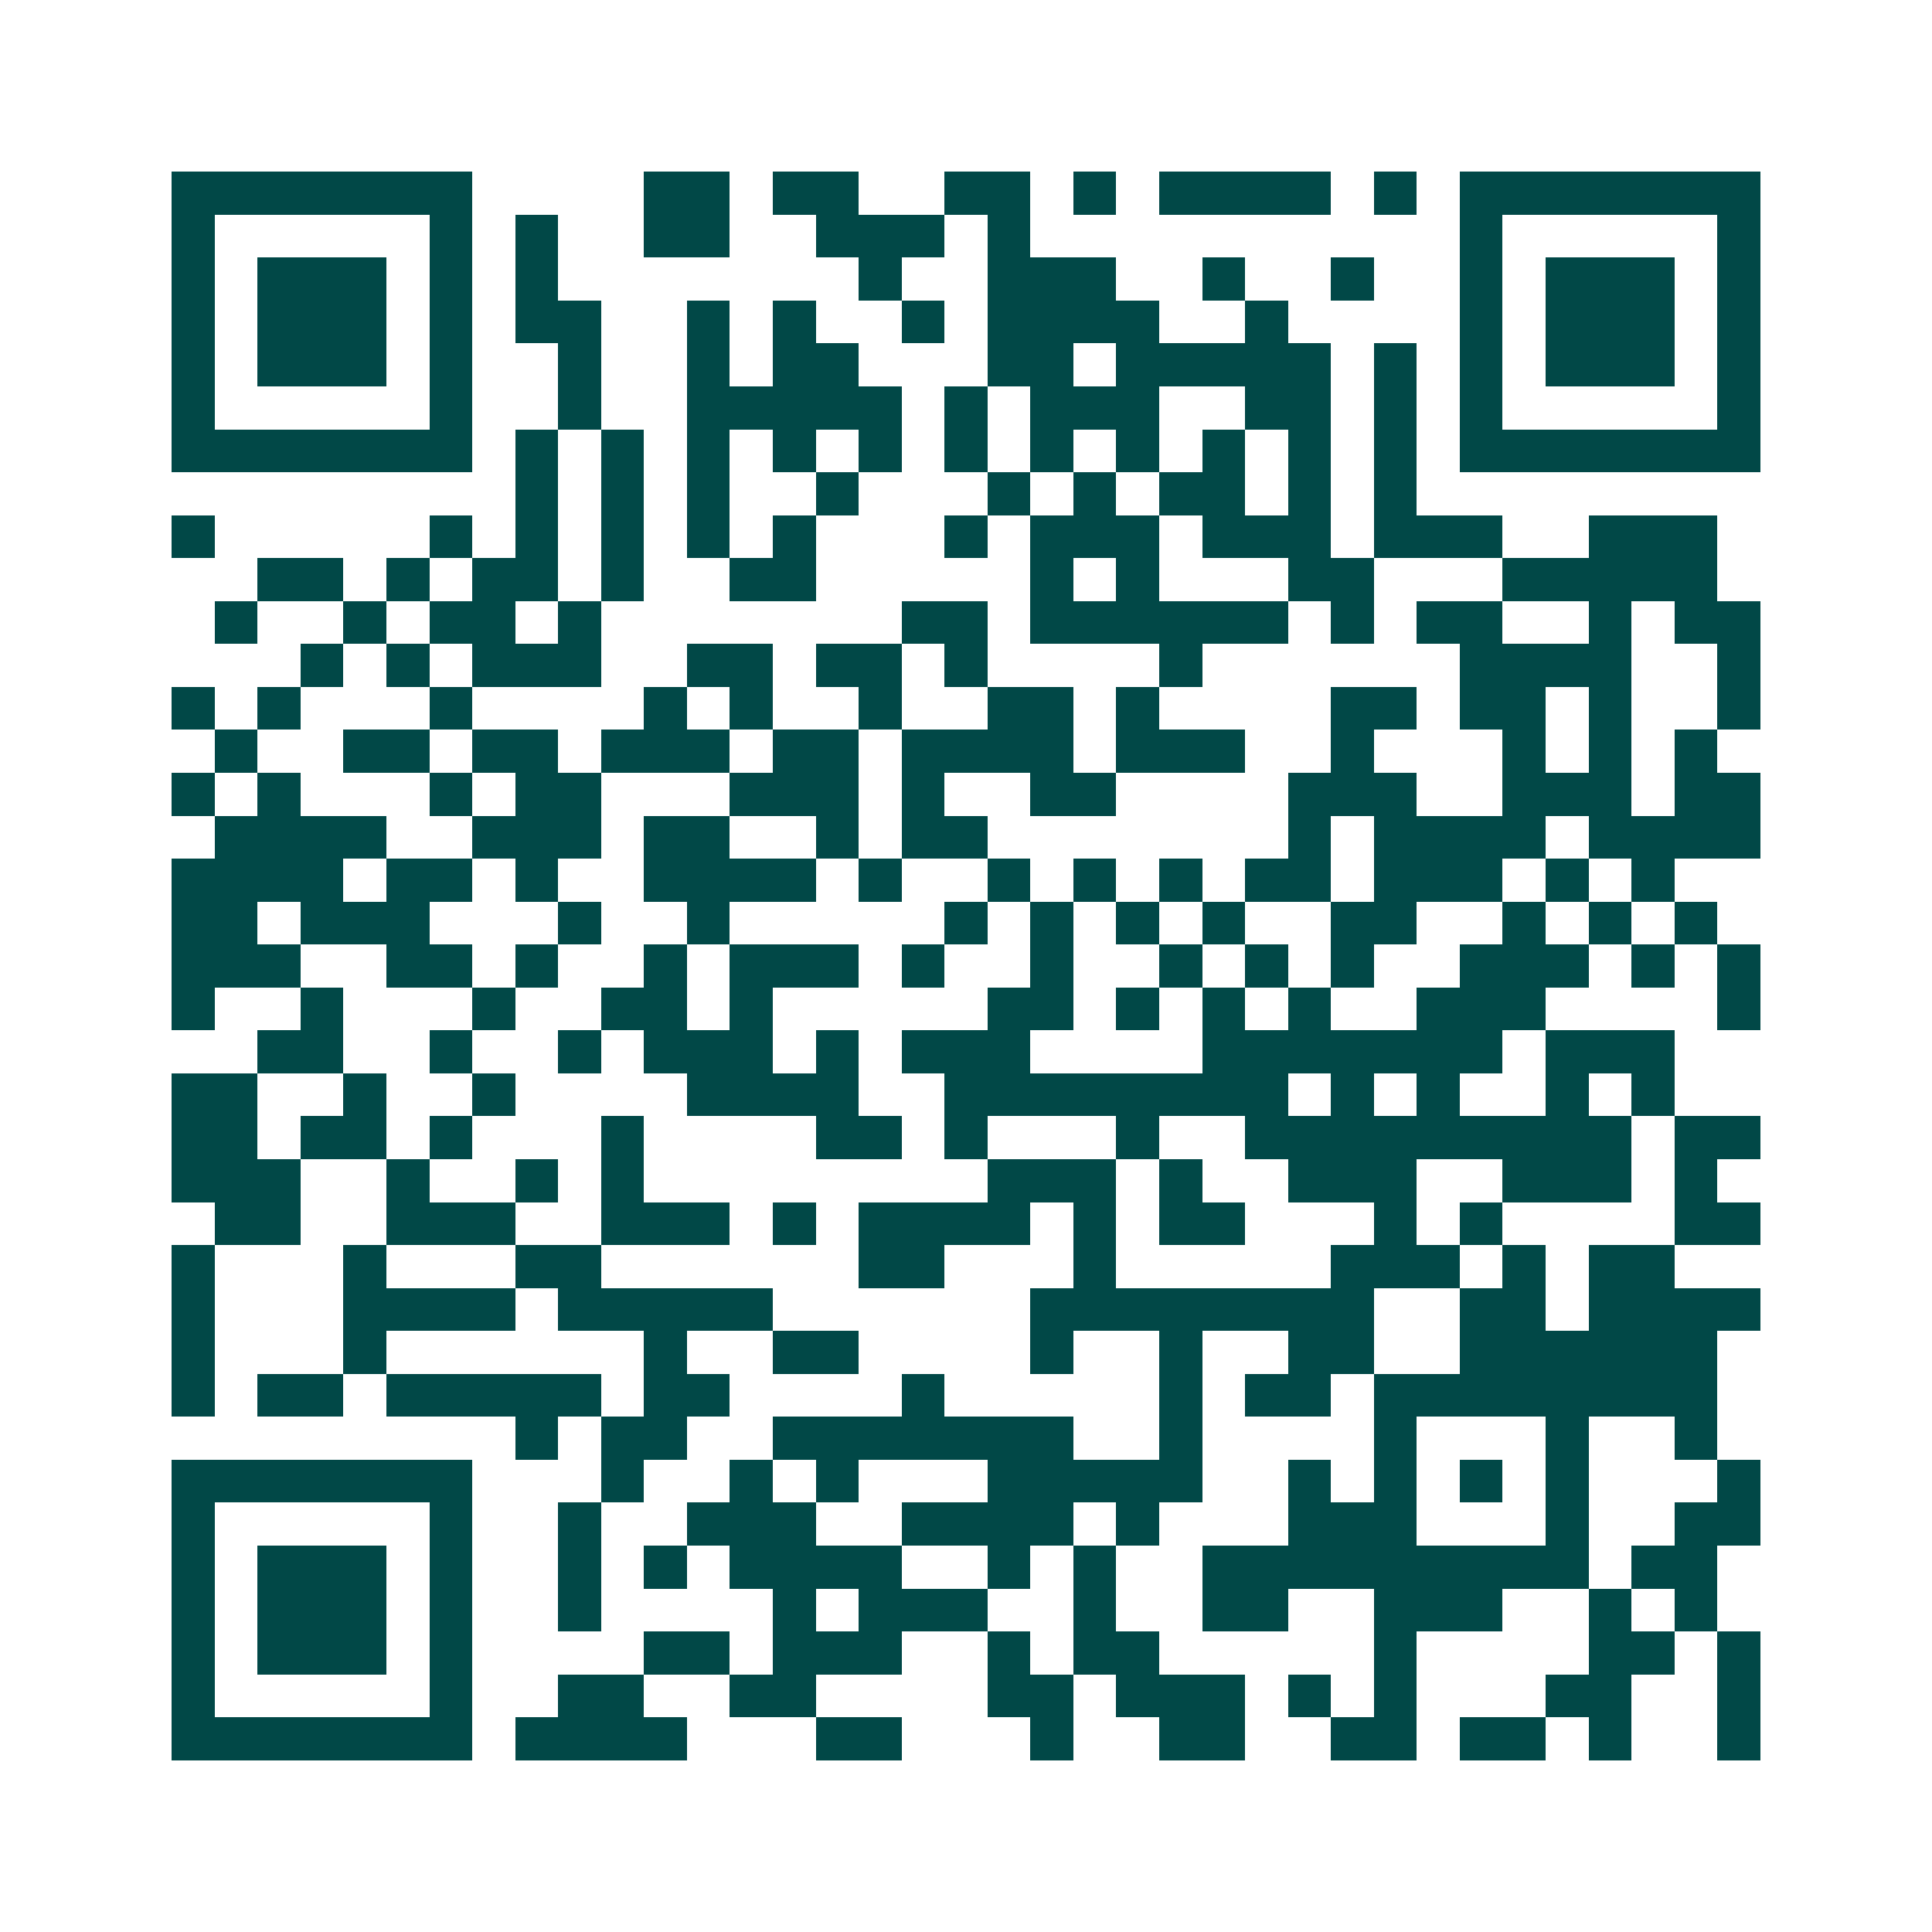 <svg xmlns="http://www.w3.org/2000/svg" width="200" height="200" viewBox="0 0 45 45" shape-rendering="crispEdges"><path fill="#ffffff" d="M0 0h45v45H0z"/><path stroke="#014847" d="M4 4.5h7m4 0h2m1 0h2m2 0h2m1 0h1m1 0h4m1 0h1m1 0h7M4 5.5h1m5 0h1m1 0h1m2 0h2m2 0h3m1 0h1m10 0h1m5 0h1M4 6.5h1m1 0h3m1 0h1m1 0h1m7 0h1m2 0h3m2 0h1m2 0h1m2 0h1m1 0h3m1 0h1M4 7.5h1m1 0h3m1 0h1m1 0h2m2 0h1m1 0h1m2 0h1m1 0h4m2 0h1m4 0h1m1 0h3m1 0h1M4 8.5h1m1 0h3m1 0h1m2 0h1m2 0h1m1 0h2m3 0h2m1 0h5m1 0h1m1 0h1m1 0h3m1 0h1M4 9.5h1m5 0h1m2 0h1m2 0h5m1 0h1m1 0h3m2 0h2m1 0h1m1 0h1m5 0h1M4 10.5h7m1 0h1m1 0h1m1 0h1m1 0h1m1 0h1m1 0h1m1 0h1m1 0h1m1 0h1m1 0h1m1 0h1m1 0h7M12 11.5h1m1 0h1m1 0h1m2 0h1m3 0h1m1 0h1m1 0h2m1 0h1m1 0h1M4 12.5h1m5 0h1m1 0h1m1 0h1m1 0h1m1 0h1m3 0h1m1 0h3m1 0h3m1 0h3m2 0h3M6 13.5h2m1 0h1m1 0h2m1 0h1m2 0h2m5 0h1m1 0h1m3 0h2m3 0h5M5 14.5h1m2 0h1m1 0h2m1 0h1m7 0h2m1 0h6m1 0h1m1 0h2m2 0h1m1 0h2M7 15.5h1m1 0h1m1 0h3m2 0h2m1 0h2m1 0h1m4 0h1m6 0h4m2 0h1M4 16.5h1m1 0h1m3 0h1m4 0h1m1 0h1m2 0h1m2 0h2m1 0h1m4 0h2m1 0h2m1 0h1m2 0h1M5 17.5h1m2 0h2m1 0h2m1 0h3m1 0h2m1 0h4m1 0h3m2 0h1m3 0h1m1 0h1m1 0h1M4 18.5h1m1 0h1m3 0h1m1 0h2m3 0h3m1 0h1m2 0h2m4 0h3m2 0h3m1 0h2M5 19.5h4m2 0h3m1 0h2m2 0h1m1 0h2m7 0h1m1 0h4m1 0h4M4 20.5h4m1 0h2m1 0h1m2 0h4m1 0h1m2 0h1m1 0h1m1 0h1m1 0h2m1 0h3m1 0h1m1 0h1M4 21.5h2m1 0h3m3 0h1m2 0h1m5 0h1m1 0h1m1 0h1m1 0h1m2 0h2m2 0h1m1 0h1m1 0h1M4 22.5h3m2 0h2m1 0h1m2 0h1m1 0h3m1 0h1m2 0h1m2 0h1m1 0h1m1 0h1m2 0h3m1 0h1m1 0h1M4 23.5h1m2 0h1m3 0h1m2 0h2m1 0h1m5 0h2m1 0h1m1 0h1m1 0h1m2 0h3m4 0h1M6 24.5h2m2 0h1m2 0h1m1 0h3m1 0h1m1 0h3m4 0h7m1 0h3M4 25.5h2m2 0h1m2 0h1m4 0h4m2 0h8m1 0h1m1 0h1m2 0h1m1 0h1M4 26.5h2m1 0h2m1 0h1m3 0h1m4 0h2m1 0h1m3 0h1m2 0h9m1 0h2M4 27.5h3m2 0h1m2 0h1m1 0h1m8 0h3m1 0h1m2 0h3m2 0h3m1 0h1M5 28.5h2m2 0h3m2 0h3m1 0h1m1 0h4m1 0h1m1 0h2m3 0h1m1 0h1m4 0h2M4 29.5h1m3 0h1m3 0h2m6 0h2m3 0h1m5 0h3m1 0h1m1 0h2M4 30.5h1m3 0h4m1 0h5m6 0h8m2 0h2m1 0h4M4 31.5h1m3 0h1m6 0h1m2 0h2m4 0h1m2 0h1m2 0h2m2 0h6M4 32.5h1m1 0h2m1 0h5m1 0h2m4 0h1m5 0h1m1 0h2m1 0h8M12 33.5h1m1 0h2m2 0h7m2 0h1m4 0h1m3 0h1m2 0h1M4 34.5h7m3 0h1m2 0h1m1 0h1m3 0h5m2 0h1m1 0h1m1 0h1m1 0h1m3 0h1M4 35.5h1m5 0h1m2 0h1m2 0h3m2 0h4m1 0h1m3 0h3m3 0h1m2 0h2M4 36.5h1m1 0h3m1 0h1m2 0h1m1 0h1m1 0h4m2 0h1m1 0h1m2 0h9m1 0h2M4 37.5h1m1 0h3m1 0h1m2 0h1m4 0h1m1 0h3m2 0h1m2 0h2m2 0h3m2 0h1m1 0h1M4 38.5h1m1 0h3m1 0h1m4 0h2m1 0h3m2 0h1m1 0h2m5 0h1m4 0h2m1 0h1M4 39.5h1m5 0h1m2 0h2m2 0h2m4 0h2m1 0h3m1 0h1m1 0h1m3 0h2m2 0h1M4 40.5h7m1 0h4m3 0h2m3 0h1m2 0h2m2 0h2m1 0h2m1 0h1m2 0h1"/></svg>
